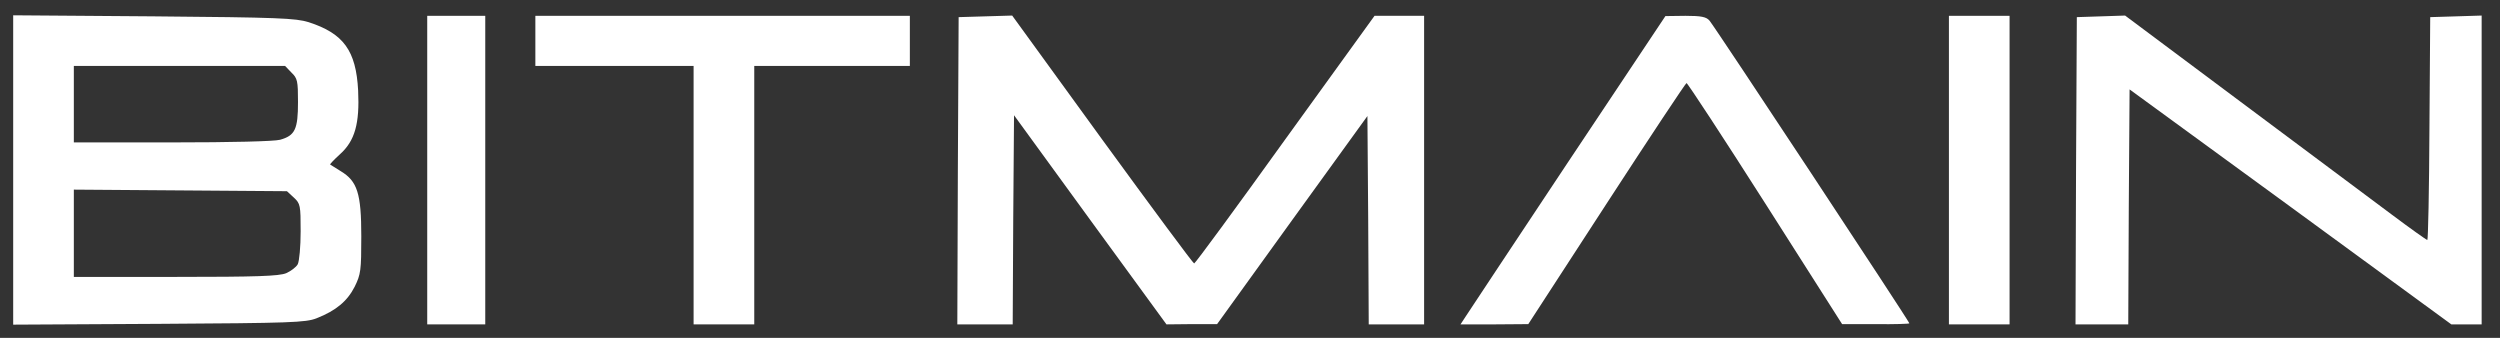 <?xml version="1.0" encoding="UTF-8"?> <svg xmlns="http://www.w3.org/2000/svg" width="185" height="25" viewBox="0 0 185 25" fill="none"><rect x="0" y="0" width="185" height="25" fill="#333333" stroke="none"/><g clip-path="url(#clip0_2007_47)"><path d="M0.976 12.588V1.132L11.377 1.21C20.628 1.288 21.877 1.347 22.833 1.639C25.429 2.478 26.346 3.747 26.502 6.694C26.619 9.133 26.268 10.421 25.155 11.417C24.726 11.807 24.394 12.158 24.433 12.178C24.453 12.197 24.824 12.412 25.214 12.666C26.443 13.407 26.736 14.305 26.736 17.486C26.736 20.023 26.697 20.296 26.248 21.213C25.702 22.287 24.863 22.989 23.419 23.555C22.618 23.867 21.526 23.907 11.768 23.965L0.976 24.024V12.588ZM21.174 20.218C21.526 20.062 21.916 19.769 22.033 19.555C22.15 19.32 22.248 18.247 22.248 17.115C22.248 15.203 22.228 15.066 21.74 14.617L21.233 14.149L13.348 14.09L5.464 14.032V17.271V20.491H12.978C19.027 20.491 20.628 20.433 21.174 20.218ZM20.725 10.343C21.838 10.031 22.052 9.563 22.052 7.552C22.052 5.991 22.013 5.796 21.564 5.367L21.096 4.879H13.27H5.464V7.709V10.538H12.743C17.134 10.538 20.296 10.46 20.725 10.343Z" fill="white"></path><path d="M31.615 12.588V1.171H33.762H35.909V12.588V24.004H33.762H31.615V12.588Z" fill="white"></path><path d="M51.326 14.441V4.879H45.471H39.617V3.025V1.171H53.473H67.329V3.025V4.879H61.572H55.815V14.441V24.004H53.57H51.326V14.441Z" fill="white"></path><path d="M70.881 12.646L70.939 1.268L72.91 1.21L74.901 1.151L81.575 10.343C85.244 15.378 88.308 19.515 88.367 19.496C88.445 19.496 91.47 15.378 95.1 10.324L101.715 1.171H103.55H105.384V12.588V24.004H103.335H101.286L101.247 16.296L101.189 8.587L95.627 16.276L90.065 23.985H88.191L86.318 24.004L80.678 16.276L75.038 8.528L74.979 16.276L74.94 24.004H72.891H70.842L70.881 12.646Z" fill="white"></path><path d="M108.448 23.438C108.643 23.126 112.058 17.993 116.02 12.022L123.241 1.19L124.724 1.171C125.895 1.171 126.266 1.249 126.5 1.522C126.851 1.912 141.293 23.79 141.293 23.926C141.293 23.965 140.18 24.004 138.814 23.985H136.316L130.637 15.066C127.515 10.168 124.88 6.147 124.802 6.147C124.743 6.147 122.07 10.168 118.889 15.066L113.093 23.985L110.595 24.004H108.077L108.448 23.438Z" fill="white"></path><path d="M144.22 12.588V1.171H146.464H148.708V12.588V24.004H146.464H144.22V12.588Z" fill="white"></path><path d="M153.627 12.646L153.685 1.268L155.461 1.21L157.257 1.151L165.805 7.533C170.527 11.046 175.523 14.793 176.948 15.847C178.353 16.901 179.563 17.759 179.622 17.759C179.68 17.759 179.758 14.051 179.778 9.524L179.836 1.268L181.749 1.21L183.642 1.151V12.588V24.004H182.53H181.398L169.493 15.3L157.589 6.616L157.53 15.3L157.491 24.004H155.539H153.588L153.627 12.646Z" fill="white"></path></g><defs><clipPath id="clip0_2007_47"><rect width="185.008" height="24.785" fill="white"></rect></clipPath></defs></svg> 